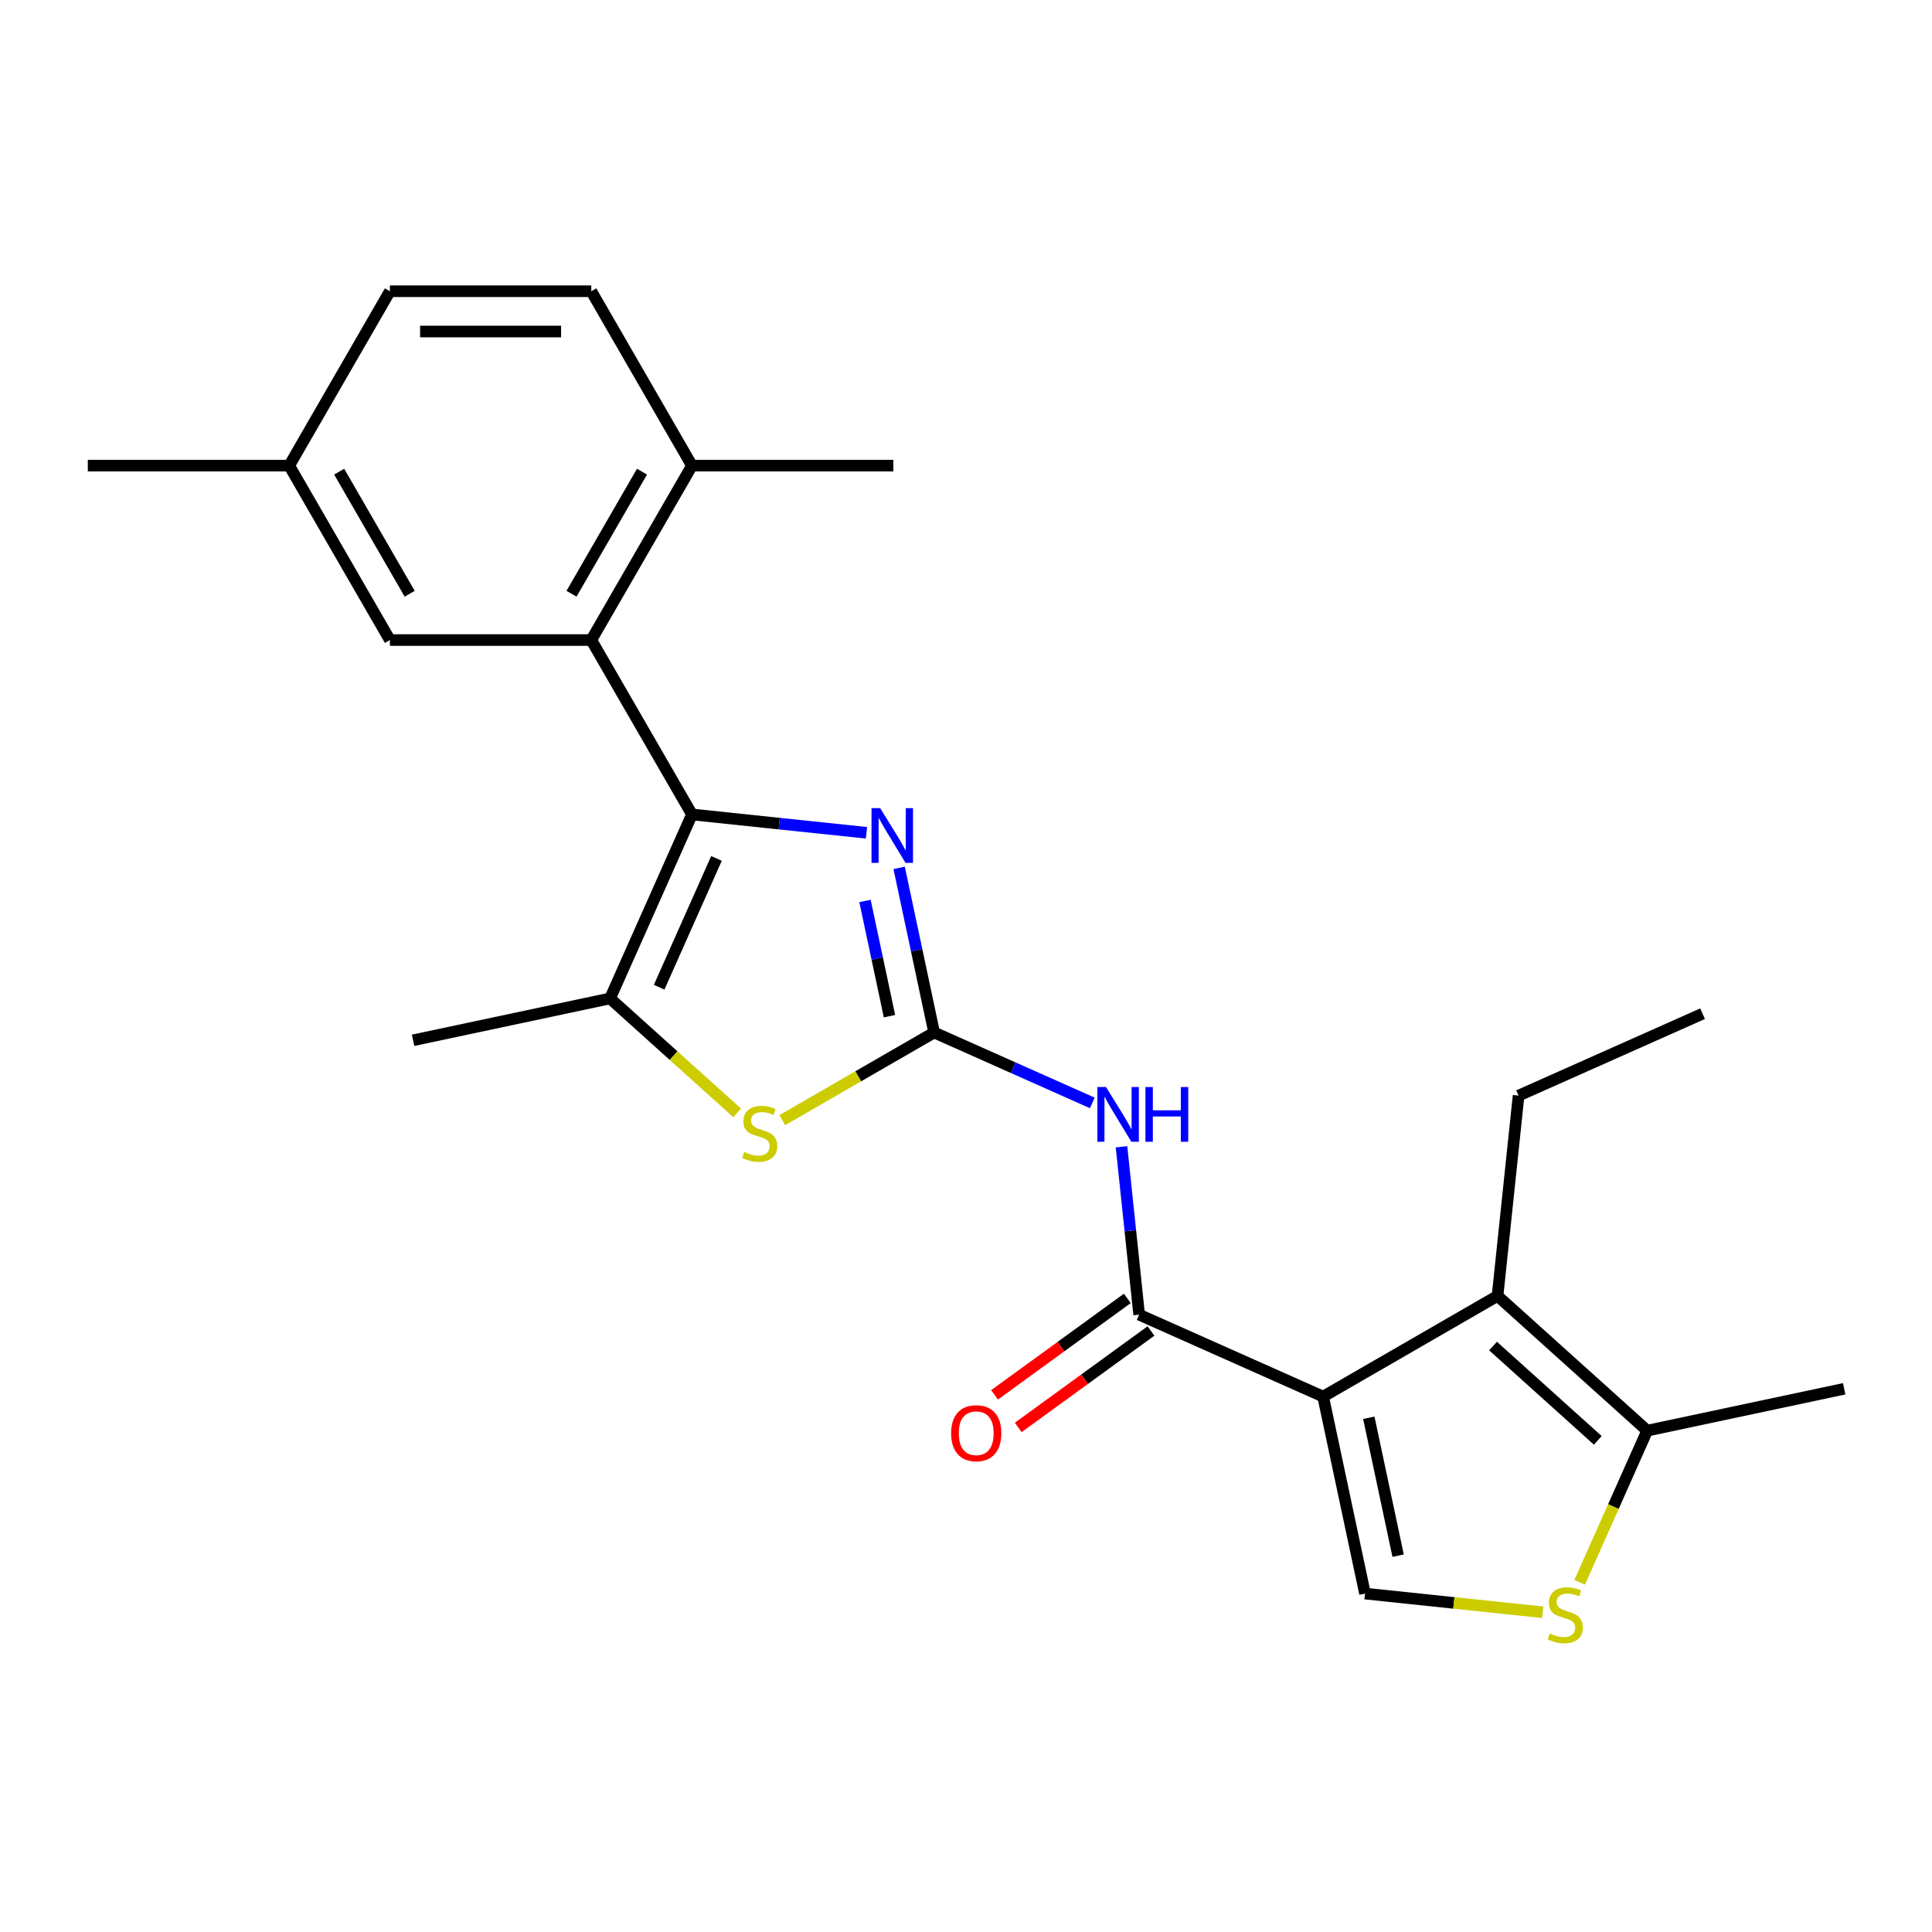 <?xml version='1.0' encoding='iso-8859-1'?>
<svg version='1.1' baseProfile='full'
              xmlns='http://www.w3.org/2000/svg'
                      xmlns:rdkit='http://www.rdkit.org/xml'
                      xmlns:xlink='http://www.w3.org/1999/xlink'
                  xml:space='preserve'
width='1000px' height='1000px' viewBox='0 0 1000 1000'>
<!-- END OF HEADER -->
<rect style='opacity:1.0;fill:#FFFFFF;stroke:none' width='1000' height='1000' x='0' y='0'> </rect>
<path class='bond-3' d='M 684.851,722.875 L 589.625,680.477' style='fill:none;fill-rule:evenodd;stroke:#000000;stroke-width:6px;stroke-linecap:butt;stroke-linejoin:miter;stroke-opacity:1' />
<path class='bond-5' d='M 684.851,722.875 L 775.123,670.756' style='fill:none;fill-rule:evenodd;stroke:#000000;stroke-width:6px;stroke-linecap:butt;stroke-linejoin:miter;stroke-opacity:1' />
<path class='bond-8' d='M 684.851,722.875 L 706.523,824.834' style='fill:none;fill-rule:evenodd;stroke:#000000;stroke-width:6px;stroke-linecap:butt;stroke-linejoin:miter;stroke-opacity:1' />
<path class='bond-8' d='M 708.493,733.834 L 723.664,805.206' style='fill:none;fill-rule:evenodd;stroke:#000000;stroke-width:6px;stroke-linecap:butt;stroke-linejoin:miter;stroke-opacity:1' />
<path class='bond-0' d='M 483.504,534.414 L 524.444,552.642' style='fill:none;fill-rule:evenodd;stroke:#000000;stroke-width:6px;stroke-linecap:butt;stroke-linejoin:miter;stroke-opacity:1' />
<path class='bond-0' d='M 524.444,552.642 L 565.384,570.869' style='fill:none;fill-rule:evenodd;stroke:#0000FF;stroke-width:6px;stroke-linecap:butt;stroke-linejoin:miter;stroke-opacity:1' />
<path class='bond-2' d='M 483.504,534.414 L 474.45,491.818' style='fill:none;fill-rule:evenodd;stroke:#000000;stroke-width:6px;stroke-linecap:butt;stroke-linejoin:miter;stroke-opacity:1' />
<path class='bond-2' d='M 474.45,491.818 L 465.396,449.221' style='fill:none;fill-rule:evenodd;stroke:#0000FF;stroke-width:6px;stroke-linecap:butt;stroke-linejoin:miter;stroke-opacity:1' />
<path class='bond-2' d='M 460.396,525.97 L 454.058,496.152' style='fill:none;fill-rule:evenodd;stroke:#000000;stroke-width:6px;stroke-linecap:butt;stroke-linejoin:miter;stroke-opacity:1' />
<path class='bond-2' d='M 454.058,496.152 L 447.72,466.334' style='fill:none;fill-rule:evenodd;stroke:#0000FF;stroke-width:6px;stroke-linecap:butt;stroke-linejoin:miter;stroke-opacity:1' />
<path class='bond-7' d='M 483.504,534.414 L 444.211,557.1' style='fill:none;fill-rule:evenodd;stroke:#000000;stroke-width:6px;stroke-linecap:butt;stroke-linejoin:miter;stroke-opacity:1' />
<path class='bond-7' d='M 444.211,557.1 L 404.918,579.786' style='fill:none;fill-rule:evenodd;stroke:#CCCC00;stroke-width:6px;stroke-linecap:butt;stroke-linejoin:miter;stroke-opacity:1' />
<path class='bond-1' d='M 358.166,421.559 L 403.326,426.306' style='fill:none;fill-rule:evenodd;stroke:#000000;stroke-width:6px;stroke-linecap:butt;stroke-linejoin:miter;stroke-opacity:1' />
<path class='bond-1' d='M 403.326,426.306 L 448.486,431.052' style='fill:none;fill-rule:evenodd;stroke:#0000FF;stroke-width:6px;stroke-linecap:butt;stroke-linejoin:miter;stroke-opacity:1' />
<path class='bond-9' d='M 358.166,421.559 L 306.047,331.287' style='fill:none;fill-rule:evenodd;stroke:#000000;stroke-width:6px;stroke-linecap:butt;stroke-linejoin:miter;stroke-opacity:1' />
<path class='bond-25' d='M 358.166,421.559 L 315.769,516.785' style='fill:none;fill-rule:evenodd;stroke:#000000;stroke-width:6px;stroke-linecap:butt;stroke-linejoin:miter;stroke-opacity:1' />
<path class='bond-25' d='M 370.852,444.322 L 341.174,510.98' style='fill:none;fill-rule:evenodd;stroke:#000000;stroke-width:6px;stroke-linecap:butt;stroke-linejoin:miter;stroke-opacity:1' />
<path class='bond-4' d='M 589.625,680.477 L 585.059,637.027' style='fill:none;fill-rule:evenodd;stroke:#000000;stroke-width:6px;stroke-linecap:butt;stroke-linejoin:miter;stroke-opacity:1' />
<path class='bond-4' d='M 585.059,637.027 L 580.492,593.577' style='fill:none;fill-rule:evenodd;stroke:#0000FF;stroke-width:6px;stroke-linecap:butt;stroke-linejoin:miter;stroke-opacity:1' />
<path class='bond-14' d='M 583.499,672.045 L 549.137,697.01' style='fill:none;fill-rule:evenodd;stroke:#000000;stroke-width:6px;stroke-linecap:butt;stroke-linejoin:miter;stroke-opacity:1' />
<path class='bond-14' d='M 549.137,697.01 L 514.775,721.975' style='fill:none;fill-rule:evenodd;stroke:#FF0000;stroke-width:6px;stroke-linecap:butt;stroke-linejoin:miter;stroke-opacity:1' />
<path class='bond-14' d='M 595.752,688.91 L 561.39,713.876' style='fill:none;fill-rule:evenodd;stroke:#000000;stroke-width:6px;stroke-linecap:butt;stroke-linejoin:miter;stroke-opacity:1' />
<path class='bond-14' d='M 561.39,713.876 L 527.029,738.841' style='fill:none;fill-rule:evenodd;stroke:#FF0000;stroke-width:6px;stroke-linecap:butt;stroke-linejoin:miter;stroke-opacity:1' />
<path class='bond-11' d='M 775.123,670.756 L 852.586,740.504' style='fill:none;fill-rule:evenodd;stroke:#000000;stroke-width:6px;stroke-linecap:butt;stroke-linejoin:miter;stroke-opacity:1' />
<path class='bond-11' d='M 772.793,696.711 L 827.017,745.535' style='fill:none;fill-rule:evenodd;stroke:#000000;stroke-width:6px;stroke-linecap:butt;stroke-linejoin:miter;stroke-opacity:1' />
<path class='bond-17' d='M 775.123,670.756 L 786.019,567.09' style='fill:none;fill-rule:evenodd;stroke:#000000;stroke-width:6px;stroke-linecap:butt;stroke-linejoin:miter;stroke-opacity:1' />
<path class='bond-6' d='M 315.769,516.785 L 348.658,546.398' style='fill:none;fill-rule:evenodd;stroke:#000000;stroke-width:6px;stroke-linecap:butt;stroke-linejoin:miter;stroke-opacity:1' />
<path class='bond-6' d='M 348.658,546.398 L 381.546,576.011' style='fill:none;fill-rule:evenodd;stroke:#CCCC00;stroke-width:6px;stroke-linecap:butt;stroke-linejoin:miter;stroke-opacity:1' />
<path class='bond-19' d='M 315.769,516.785 L 213.81,538.457' style='fill:none;fill-rule:evenodd;stroke:#000000;stroke-width:6px;stroke-linecap:butt;stroke-linejoin:miter;stroke-opacity:1' />
<path class='bond-10' d='M 706.523,824.834 L 752.513,829.668' style='fill:none;fill-rule:evenodd;stroke:#000000;stroke-width:6px;stroke-linecap:butt;stroke-linejoin:miter;stroke-opacity:1' />
<path class='bond-10' d='M 752.513,829.668 L 798.503,834.501' style='fill:none;fill-rule:evenodd;stroke:#CCCC00;stroke-width:6px;stroke-linecap:butt;stroke-linejoin:miter;stroke-opacity:1' />
<path class='bond-12' d='M 306.047,331.287 L 358.166,241.015' style='fill:none;fill-rule:evenodd;stroke:#000000;stroke-width:6px;stroke-linecap:butt;stroke-linejoin:miter;stroke-opacity:1' />
<path class='bond-12' d='M 295.811,307.323 L 332.294,244.132' style='fill:none;fill-rule:evenodd;stroke:#000000;stroke-width:6px;stroke-linecap:butt;stroke-linejoin:miter;stroke-opacity:1' />
<path class='bond-13' d='M 306.047,331.287 L 201.81,331.287' style='fill:none;fill-rule:evenodd;stroke:#000000;stroke-width:6px;stroke-linecap:butt;stroke-linejoin:miter;stroke-opacity:1' />
<path class='bond-24' d='M 817.636,819.004 L 835.111,779.754' style='fill:none;fill-rule:evenodd;stroke:#CCCC00;stroke-width:6px;stroke-linecap:butt;stroke-linejoin:miter;stroke-opacity:1' />
<path class='bond-24' d='M 835.111,779.754 L 852.586,740.504' style='fill:none;fill-rule:evenodd;stroke:#000000;stroke-width:6px;stroke-linecap:butt;stroke-linejoin:miter;stroke-opacity:1' />
<path class='bond-20' d='M 852.586,740.504 L 954.545,718.832' style='fill:none;fill-rule:evenodd;stroke:#000000;stroke-width:6px;stroke-linecap:butt;stroke-linejoin:miter;stroke-opacity:1' />
<path class='bond-15' d='M 358.166,241.015 L 306.047,150.743' style='fill:none;fill-rule:evenodd;stroke:#000000;stroke-width:6px;stroke-linecap:butt;stroke-linejoin:miter;stroke-opacity:1' />
<path class='bond-21' d='M 358.166,241.015 L 462.403,241.015' style='fill:none;fill-rule:evenodd;stroke:#000000;stroke-width:6px;stroke-linecap:butt;stroke-linejoin:miter;stroke-opacity:1' />
<path class='bond-16' d='M 201.81,331.287 L 149.692,241.015' style='fill:none;fill-rule:evenodd;stroke:#000000;stroke-width:6px;stroke-linecap:butt;stroke-linejoin:miter;stroke-opacity:1' />
<path class='bond-16' d='M 212.047,307.323 L 175.564,244.132' style='fill:none;fill-rule:evenodd;stroke:#000000;stroke-width:6px;stroke-linecap:butt;stroke-linejoin:miter;stroke-opacity:1' />
<path class='bond-26' d='M 306.047,150.743 L 201.81,150.743' style='fill:none;fill-rule:evenodd;stroke:#000000;stroke-width:6px;stroke-linecap:butt;stroke-linejoin:miter;stroke-opacity:1' />
<path class='bond-26' d='M 290.412,171.591 L 217.446,171.591' style='fill:none;fill-rule:evenodd;stroke:#000000;stroke-width:6px;stroke-linecap:butt;stroke-linejoin:miter;stroke-opacity:1' />
<path class='bond-18' d='M 149.692,241.015 L 201.81,150.743' style='fill:none;fill-rule:evenodd;stroke:#000000;stroke-width:6px;stroke-linecap:butt;stroke-linejoin:miter;stroke-opacity:1' />
<path class='bond-22' d='M 149.692,241.015 L 45.455,241.015' style='fill:none;fill-rule:evenodd;stroke:#000000;stroke-width:6px;stroke-linecap:butt;stroke-linejoin:miter;stroke-opacity:1' />
<path class='bond-23' d='M 786.019,567.09 L 881.244,524.693' style='fill:none;fill-rule:evenodd;stroke:#000000;stroke-width:6px;stroke-linecap:butt;stroke-linejoin:miter;stroke-opacity:1' />
<path  class='atom-3' d='M 455.572 418.295
L 464.852 433.295
Q 465.772 434.775, 467.252 437.455
Q 468.732 440.135, 468.812 440.295
L 468.812 418.295
L 472.572 418.295
L 472.572 446.615
L 468.692 446.615
L 458.732 430.215
Q 457.572 428.295, 456.332 426.095
Q 455.132 423.895, 454.772 423.215
L 454.772 446.615
L 451.092 446.615
L 451.092 418.295
L 455.572 418.295
' fill='#0000FF'/>
<path  class='atom-5' d='M 572.47 562.651
L 581.75 577.651
Q 582.67 579.131, 584.15 581.811
Q 585.63 584.491, 585.71 584.651
L 585.71 562.651
L 589.47 562.651
L 589.47 590.971
L 585.59 590.971
L 575.63 574.571
Q 574.47 572.651, 573.23 570.451
Q 572.03 568.251, 571.67 567.571
L 571.67 590.971
L 567.99 590.971
L 567.99 562.651
L 572.47 562.651
' fill='#0000FF'/>
<path  class='atom-5' d='M 592.87 562.651
L 596.71 562.651
L 596.71 574.691
L 611.19 574.691
L 611.19 562.651
L 615.03 562.651
L 615.03 590.971
L 611.19 590.971
L 611.19 577.891
L 596.71 577.891
L 596.71 590.971
L 592.87 590.971
L 592.87 562.651
' fill='#0000FF'/>
<path  class='atom-8' d='M 385.232 596.253
Q 385.552 596.373, 386.872 596.933
Q 388.192 597.493, 389.632 597.853
Q 391.112 598.173, 392.552 598.173
Q 395.232 598.173, 396.792 596.893
Q 398.352 595.573, 398.352 593.293
Q 398.352 591.733, 397.552 590.773
Q 396.792 589.813, 395.592 589.293
Q 394.392 588.773, 392.392 588.173
Q 389.872 587.413, 388.352 586.693
Q 386.872 585.973, 385.792 584.453
Q 384.752 582.933, 384.752 580.373
Q 384.752 576.813, 387.152 574.613
Q 389.592 572.413, 394.392 572.413
Q 397.672 572.413, 401.392 573.973
L 400.472 577.053
Q 397.072 575.653, 394.512 575.653
Q 391.752 575.653, 390.232 576.813
Q 388.712 577.933, 388.752 579.893
Q 388.752 581.413, 389.512 582.333
Q 390.312 583.253, 391.432 583.773
Q 392.592 584.293, 394.512 584.893
Q 397.072 585.693, 398.592 586.493
Q 400.112 587.293, 401.192 588.933
Q 402.312 590.533, 402.312 593.293
Q 402.312 597.213, 399.672 599.333
Q 397.072 601.413, 392.712 601.413
Q 390.192 601.413, 388.272 600.853
Q 386.392 600.333, 384.152 599.413
L 385.232 596.253
' fill='#CCCC00'/>
<path  class='atom-11' d='M 802.189 845.45
Q 802.509 845.57, 803.829 846.13
Q 805.149 846.69, 806.589 847.05
Q 808.069 847.37, 809.509 847.37
Q 812.189 847.37, 813.749 846.09
Q 815.309 844.77, 815.309 842.49
Q 815.309 840.93, 814.509 839.97
Q 813.749 839.01, 812.549 838.49
Q 811.349 837.97, 809.349 837.37
Q 806.829 836.61, 805.309 835.89
Q 803.829 835.17, 802.749 833.65
Q 801.709 832.13, 801.709 829.57
Q 801.709 826.01, 804.109 823.81
Q 806.549 821.61, 811.349 821.61
Q 814.629 821.61, 818.349 823.17
L 817.429 826.25
Q 814.029 824.85, 811.469 824.85
Q 808.709 824.85, 807.189 826.01
Q 805.669 827.13, 805.709 829.09
Q 805.709 830.61, 806.469 831.53
Q 807.269 832.45, 808.389 832.97
Q 809.549 833.49, 811.469 834.09
Q 814.029 834.89, 815.549 835.69
Q 817.069 836.49, 818.149 838.13
Q 819.269 839.73, 819.269 842.49
Q 819.269 846.41, 816.629 848.53
Q 814.029 850.61, 809.669 850.61
Q 807.149 850.61, 805.229 850.05
Q 803.349 849.53, 801.109 848.61
L 802.189 845.45
' fill='#CCCC00'/>
<path  class='atom-15' d='M 492.296 741.827
Q 492.296 735.027, 495.656 731.227
Q 499.016 727.427, 505.296 727.427
Q 511.576 727.427, 514.936 731.227
Q 518.296 735.027, 518.296 741.827
Q 518.296 748.707, 514.896 752.627
Q 511.496 756.507, 505.296 756.507
Q 499.056 756.507, 495.656 752.627
Q 492.296 748.747, 492.296 741.827
M 505.296 753.307
Q 509.616 753.307, 511.936 750.427
Q 514.296 747.507, 514.296 741.827
Q 514.296 736.267, 511.936 733.467
Q 509.616 730.627, 505.296 730.627
Q 500.976 730.627, 498.616 733.427
Q 496.296 736.227, 496.296 741.827
Q 496.296 747.547, 498.616 750.427
Q 500.976 753.307, 505.296 753.307
' fill='#FF0000'/>
</svg>
